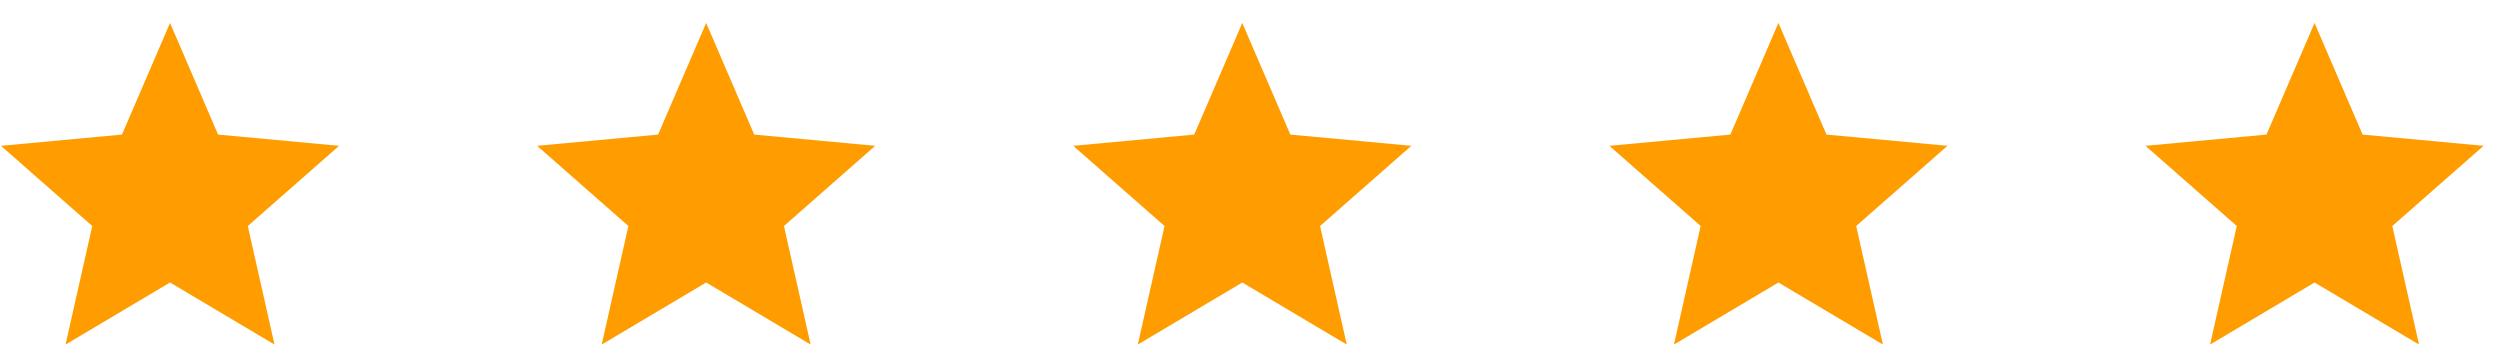 <?xml version="1.0" encoding="UTF-8"?>
<svg xmlns="http://www.w3.org/2000/svg" width="101" height="14" viewBox="0 0 101 14" fill="none">
  <path d="M6.869 0.928L8.811 5.437L13.699 5.891L10.011 9.131L11.09 13.92L6.869 11.413L2.648 13.92L3.727 9.131L0.039 5.891L4.927 5.437L6.869 0.928Z" fill="#FF9D00"></path>
  <path d="M28.529 0.928L30.471 5.437L35.359 5.891L31.671 9.131L32.75 13.92L28.529 11.413L24.308 13.92L25.387 9.131L21.699 5.891L26.587 5.437L28.529 0.928Z" fill="#FF9D00"></path>
  <path d="M50.188 0.928L52.13 5.437L57.018 5.891L53.33 9.131L54.409 13.92L50.188 11.413L45.967 13.92L47.047 9.131L43.358 5.891L48.247 5.437L50.188 0.928Z" fill="#FF9D00"></path>
  <path d="M71.848 0.928L73.79 5.437L78.678 5.891L74.99 9.131L76.07 13.92L71.848 11.413L67.627 13.92L68.707 9.131L65.019 5.891L69.907 5.437L71.848 0.928Z" fill="#FF9D00"></path>
  <path d="M93.508 0.928L95.449 5.437L100.337 5.891L96.649 9.131L97.729 13.92L93.508 11.413L89.287 13.92L90.366 9.131L86.678 5.891L91.566 5.437L93.508 0.928Z" fill="#FF9D00"></path>
</svg>
